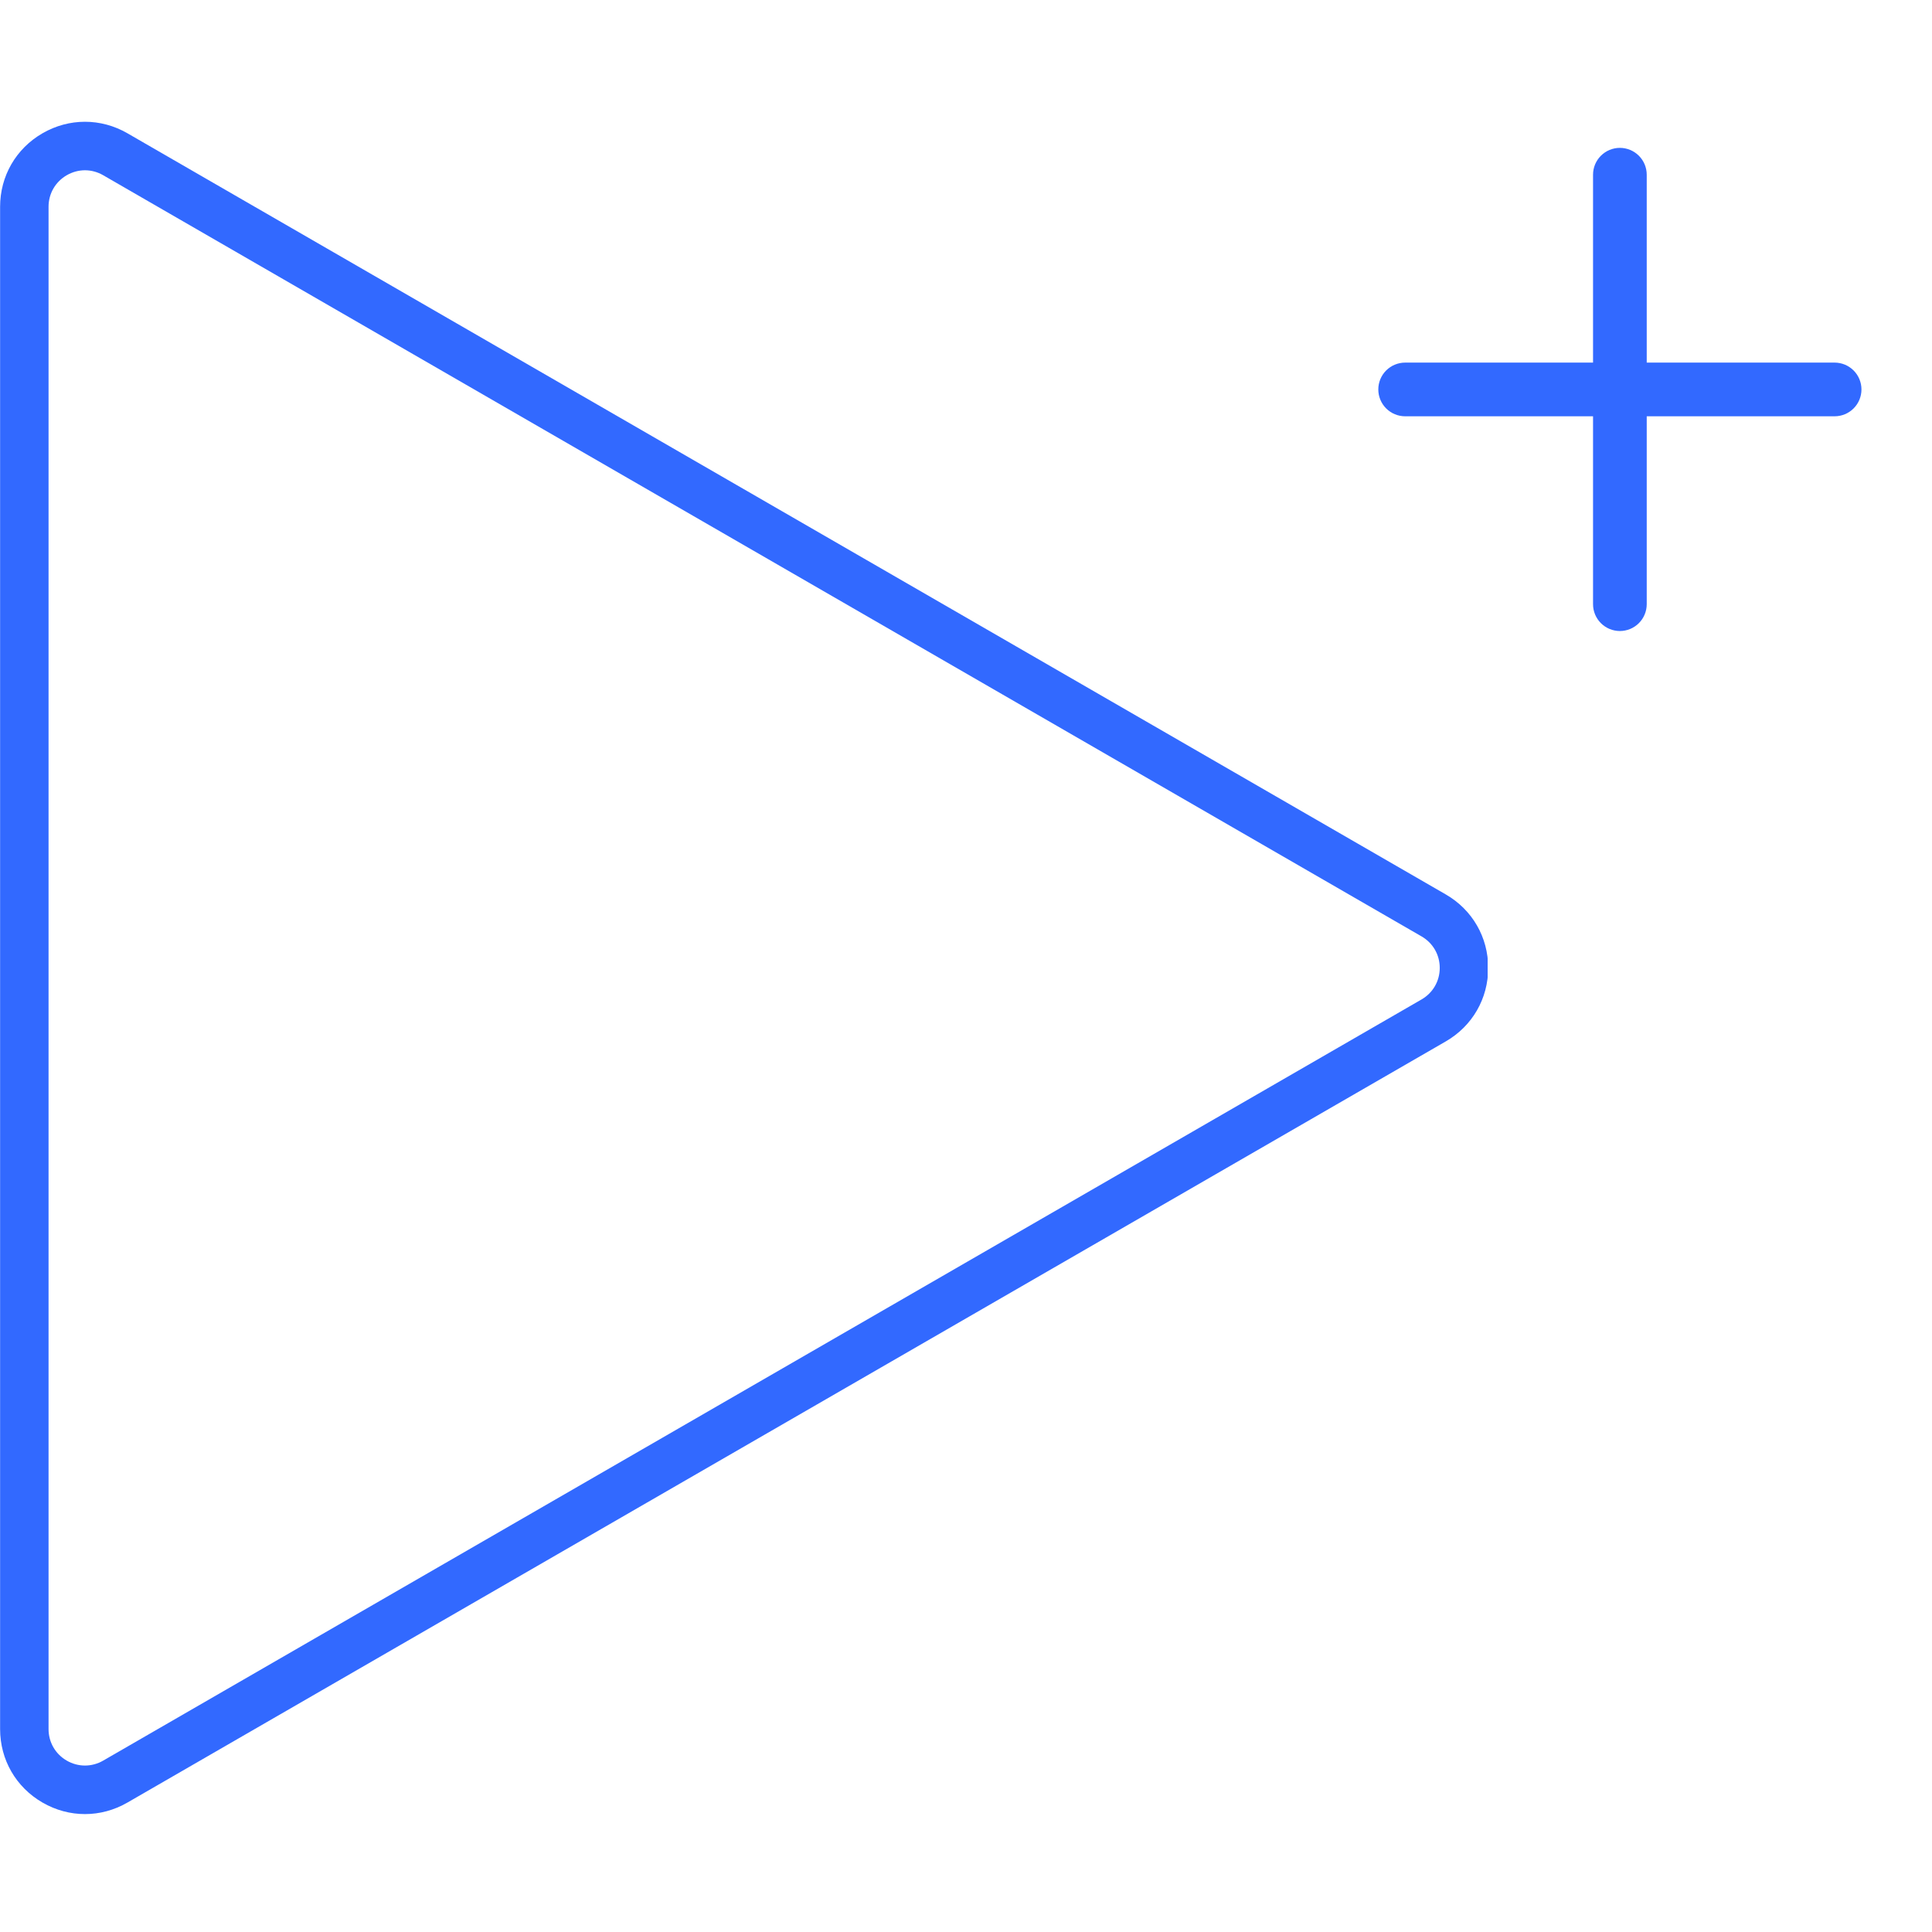 <?xml version="1.0" encoding="UTF-8"?> <svg xmlns="http://www.w3.org/2000/svg" xmlns:xlink="http://www.w3.org/1999/xlink" width="600" zoomAndPan="magnify" viewBox="0 0 450 450" height="600" preserveAspectRatio="xMidYMid meet" version="1.0"><defs><clipPath id="089906b3b0"><path d="M 321.035 34.441 L 433.535 34.441 L 433.535 146.941 L 321.035 146.941 Z M 321.035 34.441 " clip-rule="nonzero"></path></clipPath><clipPath id="b88d60b55f"><path d="M 0 28 L 346.5 28 L 346.5 422.723 L 0 422.723 Z M 0 28 " clip-rule="nonzero"></path></clipPath></defs><g clip-path="url(#089906b3b0)"><path fill="#3269ff" d="M 427.316 84.457 L 383.555 84.457 L 383.555 40.691 C 383.555 40.281 383.512 39.875 383.434 39.473 C 383.352 39.07 383.234 38.68 383.078 38.301 C 382.922 37.922 382.727 37.562 382.5 37.219 C 382.27 36.879 382.012 36.562 381.723 36.273 C 381.43 35.98 381.117 35.723 380.773 35.496 C 380.434 35.266 380.074 35.074 379.695 34.918 C 379.312 34.762 378.922 34.641 378.52 34.562 C 378.117 34.48 377.711 34.441 377.301 34.441 C 376.891 34.441 376.484 34.48 376.082 34.562 C 375.68 34.641 375.289 34.762 374.91 34.918 C 374.527 35.074 374.168 35.266 373.828 35.496 C 373.488 35.723 373.172 35.98 372.879 36.273 C 372.59 36.562 372.332 36.879 372.102 37.219 C 371.875 37.562 371.684 37.922 371.523 38.301 C 371.367 38.68 371.25 39.07 371.168 39.473 C 371.09 39.875 371.051 40.281 371.051 40.691 L 371.051 84.457 L 327.285 84.457 C 326.875 84.457 326.469 84.496 326.066 84.578 C 325.664 84.656 325.273 84.777 324.895 84.934 C 324.512 85.09 324.152 85.281 323.812 85.512 C 323.473 85.738 323.156 85.996 322.863 86.289 C 322.574 86.578 322.316 86.895 322.086 87.234 C 321.859 87.578 321.668 87.938 321.508 88.316 C 321.352 88.695 321.234 89.086 321.152 89.488 C 321.074 89.891 321.035 90.297 321.035 90.707 C 321.035 91.121 321.074 91.527 321.152 91.93 C 321.234 92.332 321.352 92.723 321.508 93.102 C 321.668 93.48 321.859 93.84 322.086 94.184 C 322.316 94.523 322.574 94.84 322.863 95.129 C 323.156 95.422 323.473 95.68 323.812 95.906 C 324.152 96.137 324.512 96.328 324.895 96.484 C 325.273 96.641 325.664 96.762 326.066 96.84 C 326.469 96.922 326.875 96.961 327.285 96.961 L 371.051 96.961 L 371.051 140.723 C 371.051 141.137 371.09 141.543 371.168 141.945 C 371.25 142.348 371.367 142.738 371.523 143.117 C 371.684 143.496 371.875 143.855 372.102 144.199 C 372.332 144.539 372.59 144.855 372.879 145.145 C 373.172 145.438 373.488 145.695 373.828 145.922 C 374.168 146.152 374.527 146.344 374.91 146.5 C 375.289 146.656 375.68 146.777 376.082 146.855 C 376.484 146.938 376.891 146.977 377.301 146.977 C 377.711 146.977 378.117 146.938 378.52 146.855 C 378.922 146.777 379.312 146.656 379.695 146.5 C 380.074 146.344 380.434 146.152 380.773 145.922 C 381.117 145.695 381.43 145.438 381.723 145.145 C 382.012 144.855 382.27 144.539 382.5 144.199 C 382.727 143.855 382.922 143.496 383.078 143.117 C 383.234 142.738 383.352 142.348 383.434 141.945 C 383.512 141.543 383.555 141.137 383.555 140.723 L 383.555 96.961 L 427.316 96.961 C 427.727 96.961 428.133 96.922 428.535 96.84 C 428.938 96.762 429.328 96.641 429.711 96.484 C 430.09 96.328 430.449 96.137 430.789 95.906 C 431.133 95.68 431.445 95.422 431.738 95.129 C 432.027 94.84 432.285 94.523 432.516 94.184 C 432.742 93.84 432.938 93.48 433.094 93.102 C 433.25 92.723 433.367 92.332 433.449 91.93 C 433.527 91.527 433.57 91.121 433.57 90.707 C 433.57 90.297 433.527 89.891 433.449 89.488 C 433.367 89.086 433.25 88.695 433.094 88.316 C 432.938 87.938 432.742 87.578 432.516 87.234 C 432.285 86.895 432.027 86.578 431.738 86.289 C 431.445 85.996 431.133 85.738 430.789 85.512 C 430.449 85.281 430.09 85.09 429.711 84.934 C 429.328 84.777 428.938 84.656 428.535 84.578 C 428.133 84.496 427.727 84.457 427.316 84.457 Z M 427.316 84.457 " fill-opacity="1" fill-rule="nonzero"></path></g><g clip-path="url(#b88d60b55f)"><path fill="#3269ff" d="M 331.102 232.793 L 24.031 410.082 C 21.375 411.613 18.203 411.613 15.551 410.082 C 12.895 408.547 11.309 405.801 11.309 402.734 L 11.309 48.16 C 11.309 45.094 12.895 42.348 15.551 40.812 C 16.879 40.047 18.332 39.66 19.789 39.66 C 21.25 39.66 22.703 40.047 24.031 40.812 L 331.102 218.102 C 333.758 219.633 335.344 222.379 335.344 225.445 C 335.344 228.512 333.758 231.258 331.102 232.793 Z M 336.746 208.328 L 29.676 31.039 C 23.484 27.469 16.094 27.469 9.906 31.039 C 3.715 34.613 0.023 41.012 0.023 48.16 L 0.023 402.734 C 0.023 409.879 3.715 416.281 9.906 419.855 C 13 421.641 16.395 422.535 19.789 422.535 C 23.184 422.535 26.578 421.641 29.676 419.855 L 336.746 242.566 C 342.934 238.992 346.629 232.594 346.629 225.445 C 346.629 218.297 342.934 211.902 336.746 208.328 " fill-opacity="1" fill-rule="nonzero"></path></g></svg> 
